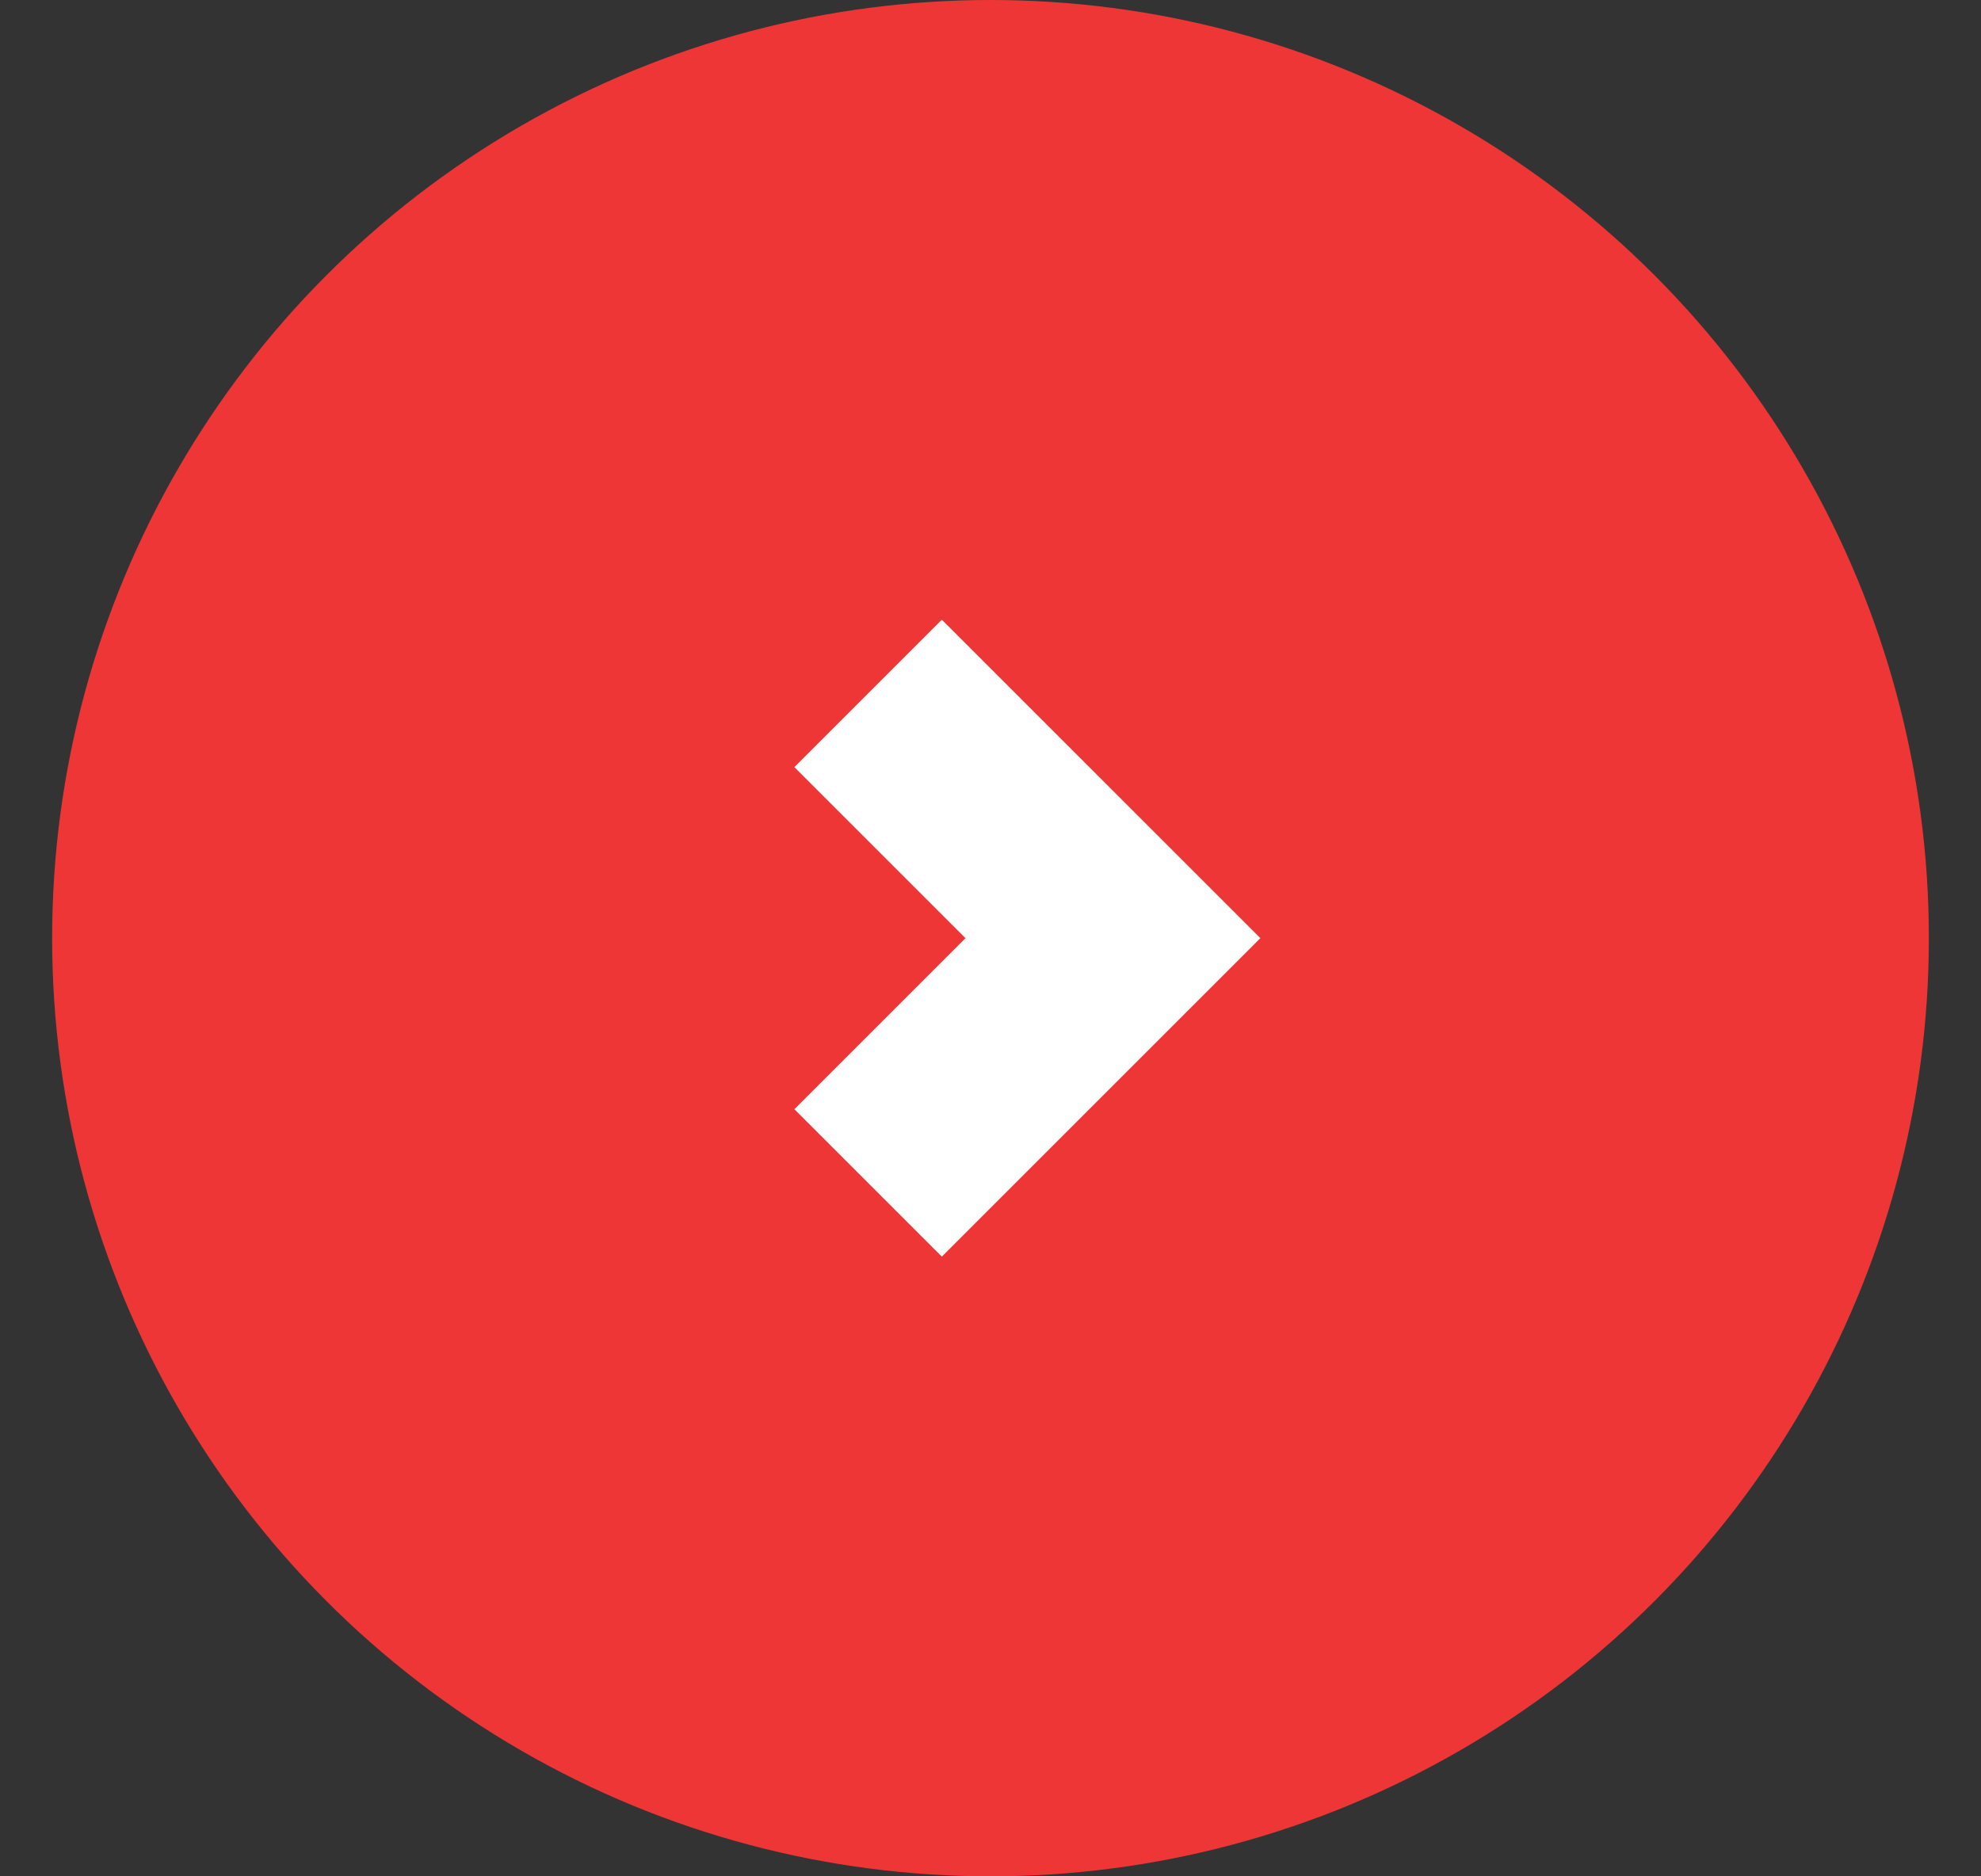 <?xml version="1.0" encoding="UTF-8"?> <svg xmlns="http://www.w3.org/2000/svg" width="19" height="18" viewBox="0 0 19 18" fill="none"><rect x="0" y="0" width="19" height="18" fill="#333333" stroke="none"/><circle cx="9.5" cy="9" r="9" fill="#EF3636"></circle><path d="M8.326 6.652L10.674 9L8.326 11.348" stroke="white" stroke-width="2"></path></svg> 